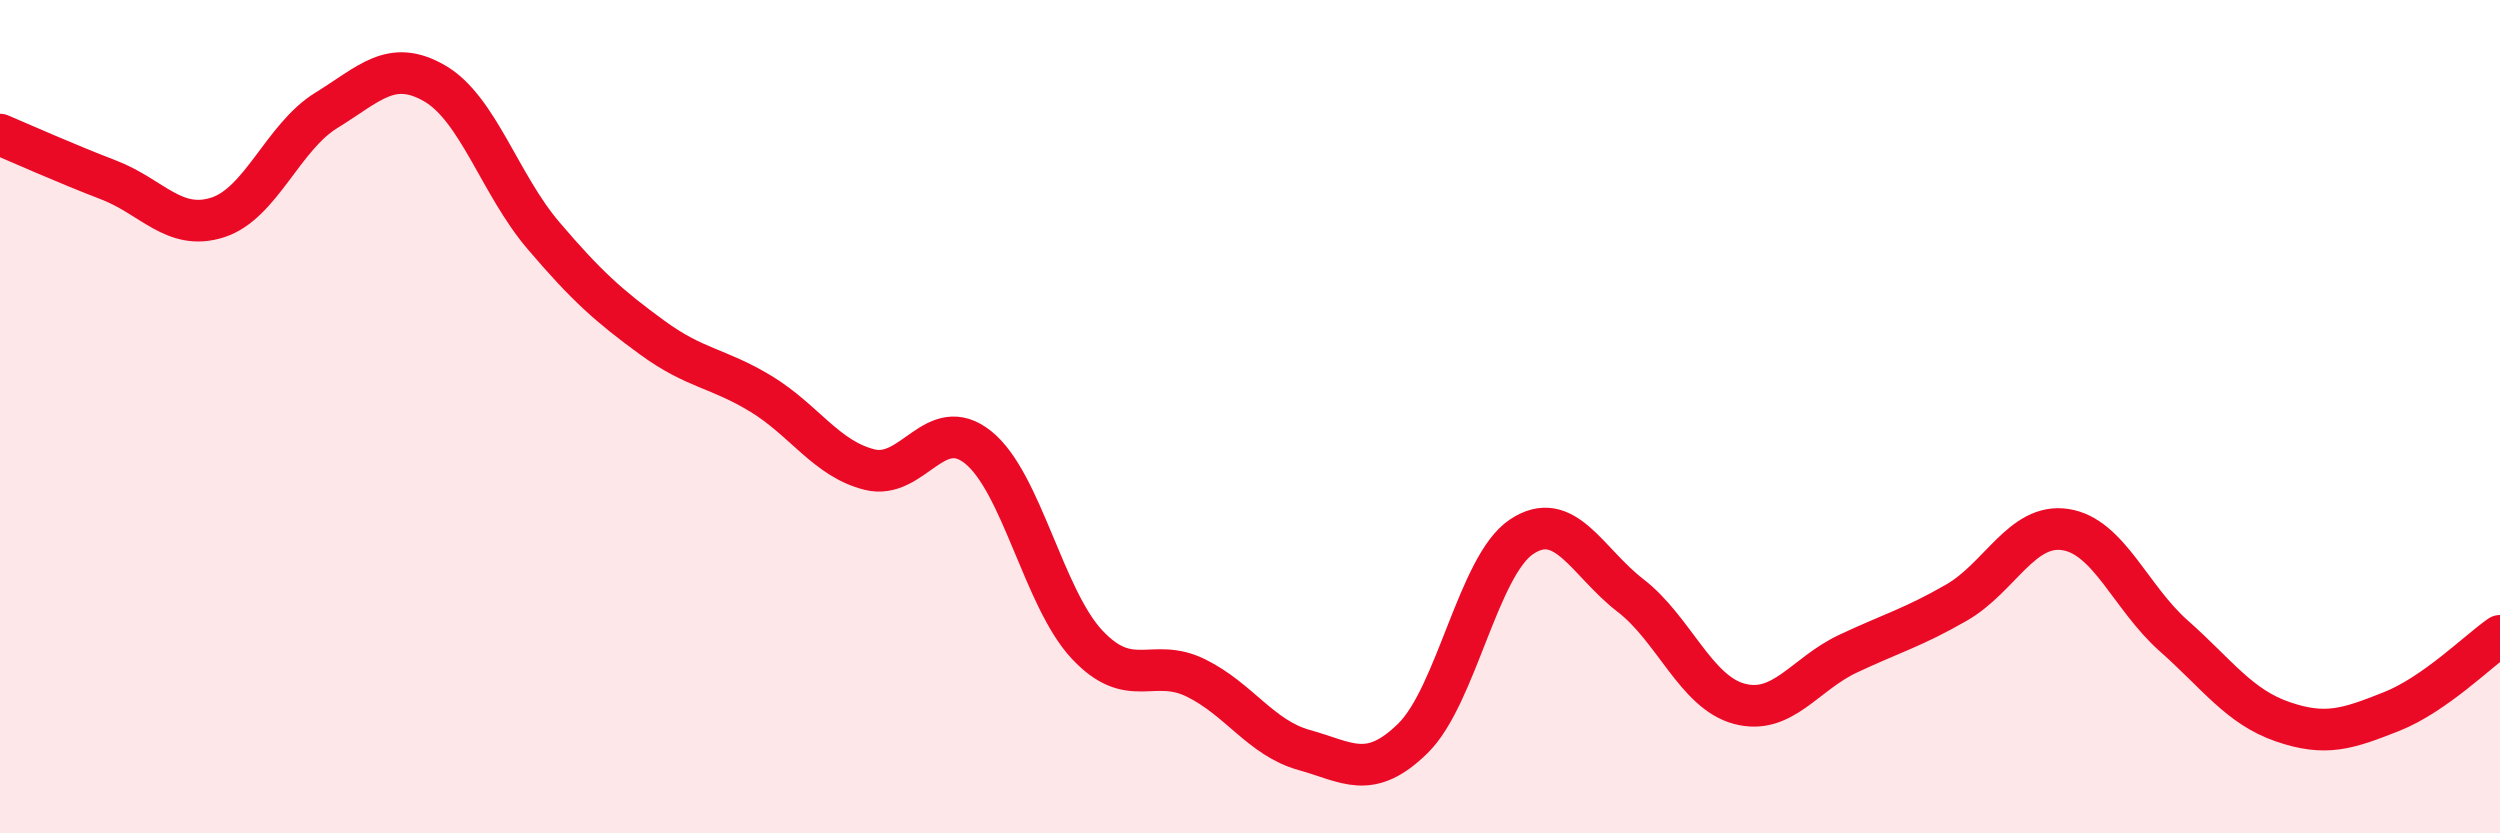 
    <svg width="60" height="20" viewBox="0 0 60 20" xmlns="http://www.w3.org/2000/svg">
      <path
        d="M 0,3.23 C 0.52,3.45 1.57,3.92 2.61,4.32 C 3.65,4.72 4.18,5.55 5.22,5.22 C 6.26,4.89 6.79,3.29 7.83,2.65 C 8.87,2.01 9.39,1.4 10.43,2 C 11.47,2.6 12,4.43 13.04,5.65 C 14.08,6.87 14.61,7.34 15.65,8.1 C 16.69,8.86 17.22,8.82 18.26,9.45 C 19.3,10.08 19.83,11.01 20.87,11.27 C 21.91,11.53 22.44,9.9 23.48,10.74 C 24.52,11.58 25.05,14.36 26.09,15.47 C 27.13,16.58 27.66,15.76 28.7,16.27 C 29.74,16.78 30.26,17.71 31.3,18 C 32.34,18.29 32.87,18.74 33.91,17.72 C 34.95,16.7 35.48,13.57 36.52,12.88 C 37.56,12.19 38.09,13.49 39.13,14.29 C 40.17,15.09 40.7,16.61 41.74,16.89 C 42.78,17.17 43.31,16.18 44.35,15.69 C 45.39,15.2 45.92,15.06 46.96,14.46 C 48,13.86 48.53,12.55 49.57,12.71 C 50.61,12.87 51.13,14.34 52.17,15.26 C 53.21,16.18 53.74,16.96 54.78,17.32 C 55.82,17.68 56.35,17.49 57.39,17.08 C 58.43,16.67 59.48,15.62 60,15.26L60 20L0 20Z"
        fill="#EB0A25"
        opacity="0.1"
        stroke-linecap="round"
        stroke-linejoin="round"
      />
      <path
        d="M 0,3.23 C 0.52,3.45 1.57,3.92 2.61,4.32 C 3.65,4.72 4.18,5.55 5.22,5.22 C 6.26,4.89 6.79,3.29 7.83,2.65 C 8.87,2.01 9.39,1.4 10.43,2 C 11.47,2.6 12,4.43 13.04,5.65 C 14.08,6.87 14.61,7.34 15.65,8.1 C 16.69,8.86 17.22,8.82 18.26,9.45 C 19.3,10.08 19.83,11.01 20.87,11.27 C 21.91,11.53 22.44,9.9 23.48,10.74 C 24.52,11.58 25.05,14.36 26.09,15.47 C 27.13,16.58 27.66,15.76 28.7,16.27 C 29.74,16.78 30.26,17.71 31.3,18 C 32.34,18.29 32.87,18.74 33.91,17.72 C 34.95,16.7 35.48,13.57 36.52,12.88 C 37.56,12.19 38.09,13.49 39.13,14.29 C 40.17,15.09 40.7,16.61 41.74,16.89 C 42.78,17.17 43.31,16.18 44.35,15.69 C 45.39,15.2 45.92,15.06 46.96,14.46 C 48,13.86 48.53,12.55 49.57,12.71 C 50.61,12.87 51.13,14.34 52.17,15.26 C 53.21,16.18 53.74,16.96 54.78,17.32 C 55.82,17.68 56.35,17.49 57.39,17.08 C 58.43,16.67 59.48,15.62 60,15.26"
        stroke="#EB0A25"
        stroke-width="1"
        fill="none"
        stroke-linecap="round"
        stroke-linejoin="round"
      />
    </svg>
  